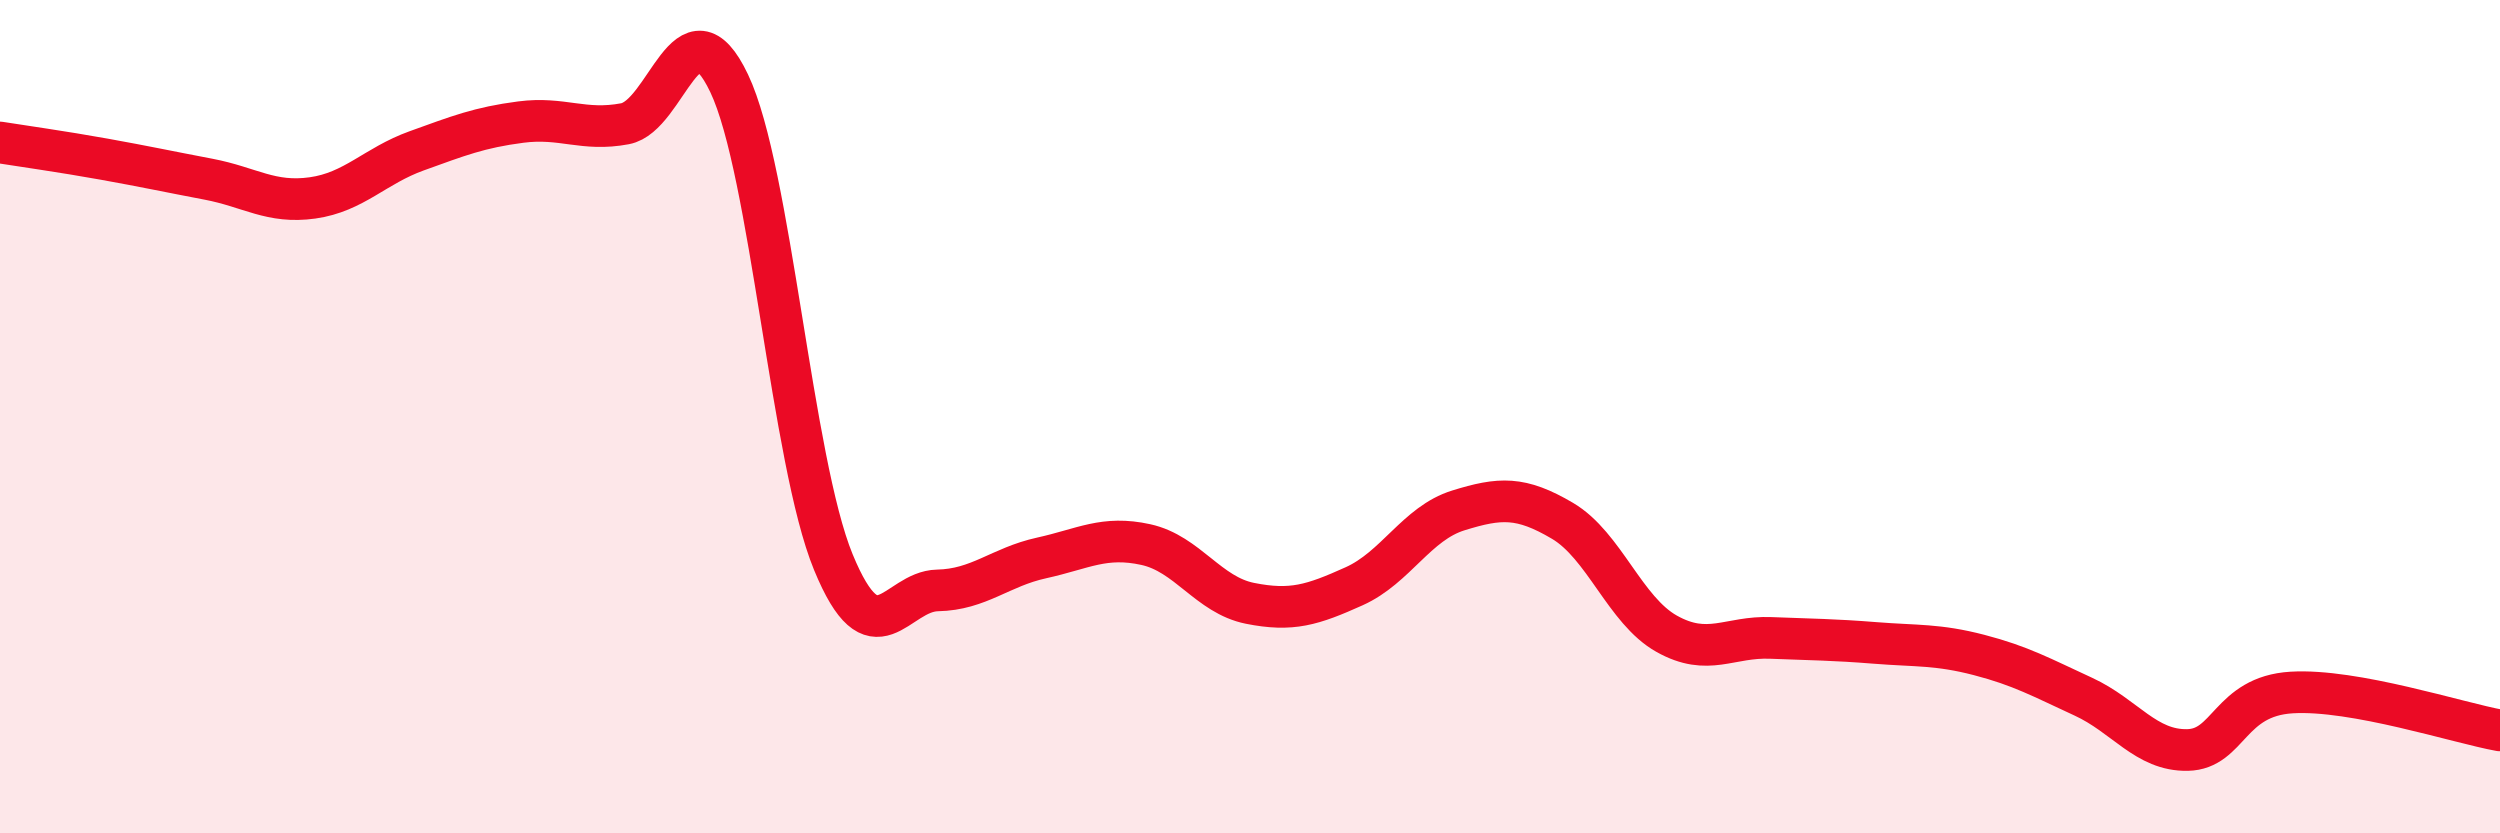 
    <svg width="60" height="20" viewBox="0 0 60 20" xmlns="http://www.w3.org/2000/svg">
      <path
        d="M 0,3.42 C 0.5,3.5 1.5,3.64 2.5,3.82 C 3.5,4 4,4.11 5,4.3 C 6,4.49 6.5,4.89 7.5,4.75 C 8.5,4.61 9,3.98 10,3.62 C 11,3.26 11.5,3.06 12.5,2.93 C 13.5,2.8 14,3.16 15,2.97 C 16,2.78 16.5,-0.1 17.5,2 C 18.5,4.1 19,11.06 20,13.49 C 21,15.92 21.5,14.19 22.5,14.17 C 23.5,14.15 24,13.61 25,13.39 C 26,13.17 26.5,12.85 27.5,13.07 C 28.5,13.29 29,14.28 30,14.48 C 31,14.68 31.5,14.52 32.5,14.07 C 33.5,13.62 34,12.56 35,12.25 C 36,11.94 36.5,11.91 37.5,12.5 C 38.5,13.09 39,14.65 40,15.21 C 41,15.77 41.5,15.27 42.5,15.31 C 43.5,15.35 44,15.35 45,15.43 C 46,15.51 46.5,15.46 47.5,15.72 C 48.5,15.98 49,16.26 50,16.72 C 51,17.18 51.5,18.02 52.5,18 C 53.5,17.98 53.5,16.71 55,16.62 C 56.5,16.53 59,17.35 60,17.53L60 20L0 20Z"
        fill="#EB0A25"
        opacity="0.1"
        stroke-linecap="round"
        stroke-linejoin="round"
      />
      <path
        d="M 0,3.42 C 0.5,3.5 1.5,3.64 2.5,3.82 C 3.5,4 4,4.11 5,4.3 C 6,4.49 6.5,4.89 7.5,4.75 C 8.5,4.61 9,3.98 10,3.62 C 11,3.26 11.5,3.06 12.5,2.93 C 13.5,2.8 14,3.16 15,2.97 C 16,2.78 16.5,-0.1 17.5,2 C 18.5,4.1 19,11.06 20,13.49 C 21,15.92 21.5,14.19 22.5,14.17 C 23.5,14.15 24,13.61 25,13.39 C 26,13.17 26.5,12.85 27.5,13.07 C 28.5,13.29 29,14.28 30,14.48 C 31,14.68 31.5,14.52 32.5,14.07 C 33.5,13.62 34,12.56 35,12.25 C 36,11.94 36.5,11.91 37.5,12.5 C 38.5,13.09 39,14.65 40,15.21 C 41,15.77 41.5,15.27 42.5,15.31 C 43.5,15.35 44,15.35 45,15.43 C 46,15.51 46.5,15.46 47.5,15.72 C 48.5,15.98 49,16.26 50,16.72 C 51,17.18 51.5,18.02 52.5,18 C 53.5,17.98 53.5,16.71 55,16.62 C 56.5,16.53 59,17.35 60,17.53"
        stroke="#EB0A25"
        stroke-width="1"
        fill="none"
        stroke-linecap="round"
        stroke-linejoin="round"
      />
    </svg>
  